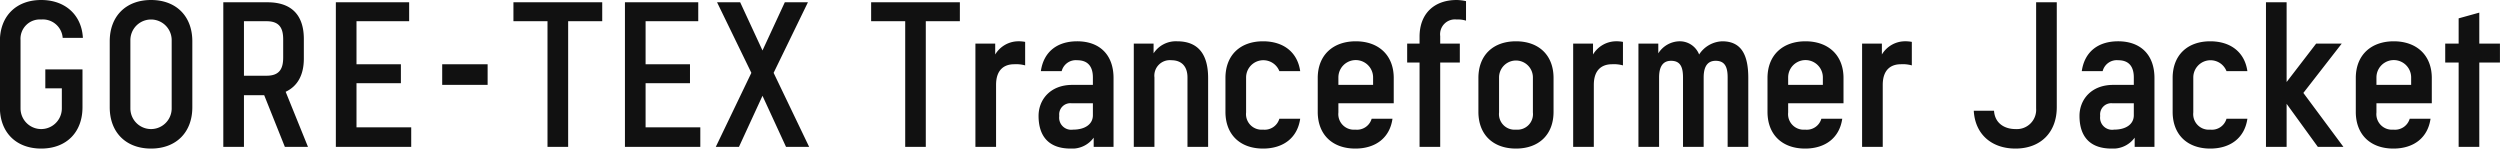 <svg xmlns="http://www.w3.org/2000/svg" width="435.84" height="25.9"><path d="M7.18 0C2.83 0-.02 2.8-.02 7.2v11.5c0 4.4 2.85 7.2 7.2 7.2s7.2-2.8 7.2-7.2v-6.6H7.9v3.3h2.88v3.5a3.6 3.6 0 1 1-7.2 0V7a3.367 3.367 0 0 1 3.6-3.6 3.47 3.47 0 0 1 3.75 3.2h3.52c-.21-4-3.09-6.6-7.27-6.6zm19.15 0c-4.35 0-7.2 2.8-7.2 7.2v11.5c0 4.4 2.85 7.2 7.2 7.2s7.2-2.8 7.2-7.2V7.2c0-4.4-2.84-7.2-7.2-7.2zm3.6 18.9a3.6 3.6 0 0 1-7.2 0V7a3.6 3.6 0 0 1 7.2 0v11.9zm23.76 6.7L49.8 16c2.13-1 3.17-3 3.17-5.8V6.8c0-4-1.98-6.4-6.33-6.4h-7.71v25.2h3.6v-9h3.53l3.6 9h4.03zM42.53 3.7h3.96c2.38 0 2.88 1.4 2.88 3.2V10c0 1.8-.5 3.2-2.88 3.2h-3.96V3.7zM58.55.4v25.2h13.14v-3.4h-9.54v-7.7h7.74v-3.3h-7.74V3.7h9.18V.4H58.55zm18.54 10.8v3.6h7.92v-3.6h-7.92zM89.51.4v3.3h5.94v21.9h3.6V3.7h5.94V.4H89.51zm19.44 0v25.2h13.14v-3.4h-9.54v-7.7h7.74v-3.3h-7.74V3.7h9.18V.4h-12.78zm16.06 0l5.98 12.3-6.2 12.9h4.04l4.1-8.9 4.1 8.9h4.03l-6.19-12.9L140.85.4h-4.03l-3.89 8.4-3.89-8.4h-4.03zm26.86 0v3.3h5.94v21.9h3.59V3.7h5.94V.4h-15.47zm26.85 11V7.3a6.283 6.283 0 0 0-1.33-.1 4.732 4.732 0 0 0-3.89 2.3V7.6h-3.45v18h3.6V14.8c0-2.7 1.47-3.6 3.16-3.6a5.876 5.876 0 0 1 1.91.2zm9.07-4.2c-3.56 0-5.86 1.9-6.33 5.2h3.63a2.542 2.542 0 0 1 2.7-1.9c1.87 0 2.74 1.1 2.74 3v1.3h-3.6c-3.85 0-5.87 2.6-5.87 5.4 0 3.5 1.73 5.7 5.58 5.7a4.609 4.609 0 0 0 4.03-1.9v1.6h3.46v-12c0-4-2.38-6.4-6.34-6.4zm2.74 12.9c0 1.5-1.3 2.5-3.46 2.5a2.1 2.1 0 0 1-2.41-2.3v-.2a1.948 1.948 0 0 1 2.13-2.1h3.74v2.1zm10.73 5.5V13.5a2.7 2.7 0 0 1 2.95-3c1.8 0 2.81 1.1 2.81 3v12.1h3.6v-12c0-4-1.62-6.4-5.4-6.4a4.622 4.622 0 0 0-4.11 2.1V7.6h-3.45v18h3.6zm18.93-3a2.713 2.713 0 0 1-2.95-3v-6.1a3.005 3.005 0 0 1 5.8-1.1h3.63c-.47-3.3-2.91-5.2-6.48-5.2-3.96 0-6.55 2.4-6.55 6.4v5.9c0 4 2.59 6.4 6.55 6.4 3.57 0 6.01-1.9 6.48-5.2h-3.63a2.667 2.667 0 0 1-2.85 1.9zm22.79-4.6v-4.4c0-4-2.66-6.4-6.62-6.4s-6.63 2.4-6.63 6.4v5.9c0 4 2.59 6.4 6.55 6.4 3.57 0 6.02-1.9 6.48-5.2h-3.63a2.66 2.66 0 0 1-2.85 1.9 2.713 2.713 0 0 1-2.95-3V18h9.65zm-9.65-4.5a3.025 3.025 0 0 1 6.05 0v1.3h-6.05v-1.3zm17.75-7.2a2.589 2.589 0 0 1 2.88-2.9 4.7 4.7 0 0 1 1.62.2V.2a8.157 8.157 0 0 0-1.62-.2c-3.96 0-6.48 2.4-6.48 6.4v1.2h-2.16v3.3h2.16v14.7h3.6V10.9h3.42V7.6h-3.42V6.3zm13.21.9c-3.96 0-6.55 2.4-6.55 6.4v5.9c0 4 2.59 6.4 6.55 6.4s6.55-2.4 6.55-6.4v-5.9c0-4-2.59-6.4-6.55-6.4zm0 15.4a2.713 2.713 0 0 1-2.95-3v-6.1a2.95 2.95 0 1 1 5.9 0v6.1a2.713 2.713 0 0 1-2.95 3zm18.65-11.2V7.3a6.283 6.283 0 0 0-1.33-.1 4.732 4.732 0 0 0-3.89 2.3V7.6h-3.46v18h3.6V14.8c0-2.7 1.48-3.6 3.17-3.6a5.907 5.907 0 0 1 1.91.2zm6.16-3.8h-3.46v18h3.6V13.5c0-2.4 1.08-2.9 2.09-2.9 1.62 0 2.08 1.1 2.08 2.9v12.1h3.6V13.5c0-2.4 1.08-2.9 2.09-2.9 1.62 0 2.09 1.1 2.09 2.9v12.1h3.6v-12c0-3.9-1.12-6.4-4.54-6.4a5 5 0 0 0-4.03 2.3 3.622 3.622 0 0 0-3.49-2.3 4.469 4.469 0 0 0-3.63 2.1V7.6zM321.39 18v-4.4c0-4-2.67-6.4-6.63-6.4s-6.62 2.4-6.62 6.4v5.9c0 4 2.59 6.4 6.55 6.4 3.56 0 6.01-1.9 6.48-5.2h-3.64a2.648 2.648 0 0 1-2.84 1.9 2.713 2.713 0 0 1-2.95-3V18h9.65zm-9.65-4.5a3.025 3.025 0 0 1 6.05 0v1.3h-6.05v-1.3zm21.56-2.1V7.3a6.283 6.283 0 0 0-1.33-.1 4.732 4.732 0 0 0-3.89 2.3V7.6h-3.45v18h3.6V14.8c0-2.7 1.47-3.6 3.16-3.6a5.846 5.846 0 0 1 1.91.2zm21.67-11v18.5a3.367 3.367 0 0 1-3.6 3.6c-1.9 0-3.6-1-3.74-3.2h-3.53c.22 4.1 3.1 6.6 7.27 6.6 4.36 0 7.2-2.8 7.2-7.2V.4h-3.6zm14.3 6.8c-3.57 0-5.87 1.9-6.34 5.2h3.64a2.535 2.535 0 0 1 2.7-1.9c1.87 0 2.73 1.1 2.73 3v1.3h-3.6c-3.85 0-5.87 2.6-5.87 5.4 0 3.5 1.73 5.7 5.58 5.7a4.631 4.631 0 0 0 4.04-1.9v1.6h3.45v-12c0-4-2.37-6.4-6.33-6.4zM372 20.1c0 1.5-1.29 2.5-3.45 2.5a2.1 2.1 0 0 1-2.42-2.3v-.2a1.953 1.953 0 0 1 2.13-2.1H372v2.1zm13.32 2.5a2.713 2.713 0 0 1-2.95-3v-6.1a3 3 0 0 1 5.79-1.1h3.64c-.47-3.3-2.92-5.2-6.48-5.2-3.96 0-6.55 2.4-6.55 6.4v5.9c0 4 2.59 6.4 6.55 6.4 3.56 0 6.01-1.9 6.48-5.2h-3.64a2.648 2.648 0 0 1-2.84 1.9zM398.64.4h-3.6v25.2h3.6v-7.5l5.44 7.5h4.46l-6.98-9.4 6.69-8.6h-4.46l-5.15 6.7V.4zM423.95 18v-4.4c0-4-2.67-6.4-6.63-6.4s-6.62 2.4-6.62 6.4v5.9c0 4 2.59 6.4 6.55 6.4 3.57 0 6.01-1.9 6.48-5.2h-3.63a2.667 2.667 0 0 1-2.85 1.9 2.713 2.713 0 0 1-2.95-3V18h9.65zm-9.65-4.5a3.025 3.025 0 0 1 6.05 0v1.3h-6.05v-1.3zm17.93-5.9V2.2l-3.6 1v4.4h-2.34v3.3h2.34v14.7h3.6V10.9h3.6V7.6h-3.6z" fill="#111" fill-rule="evenodd"/></svg>